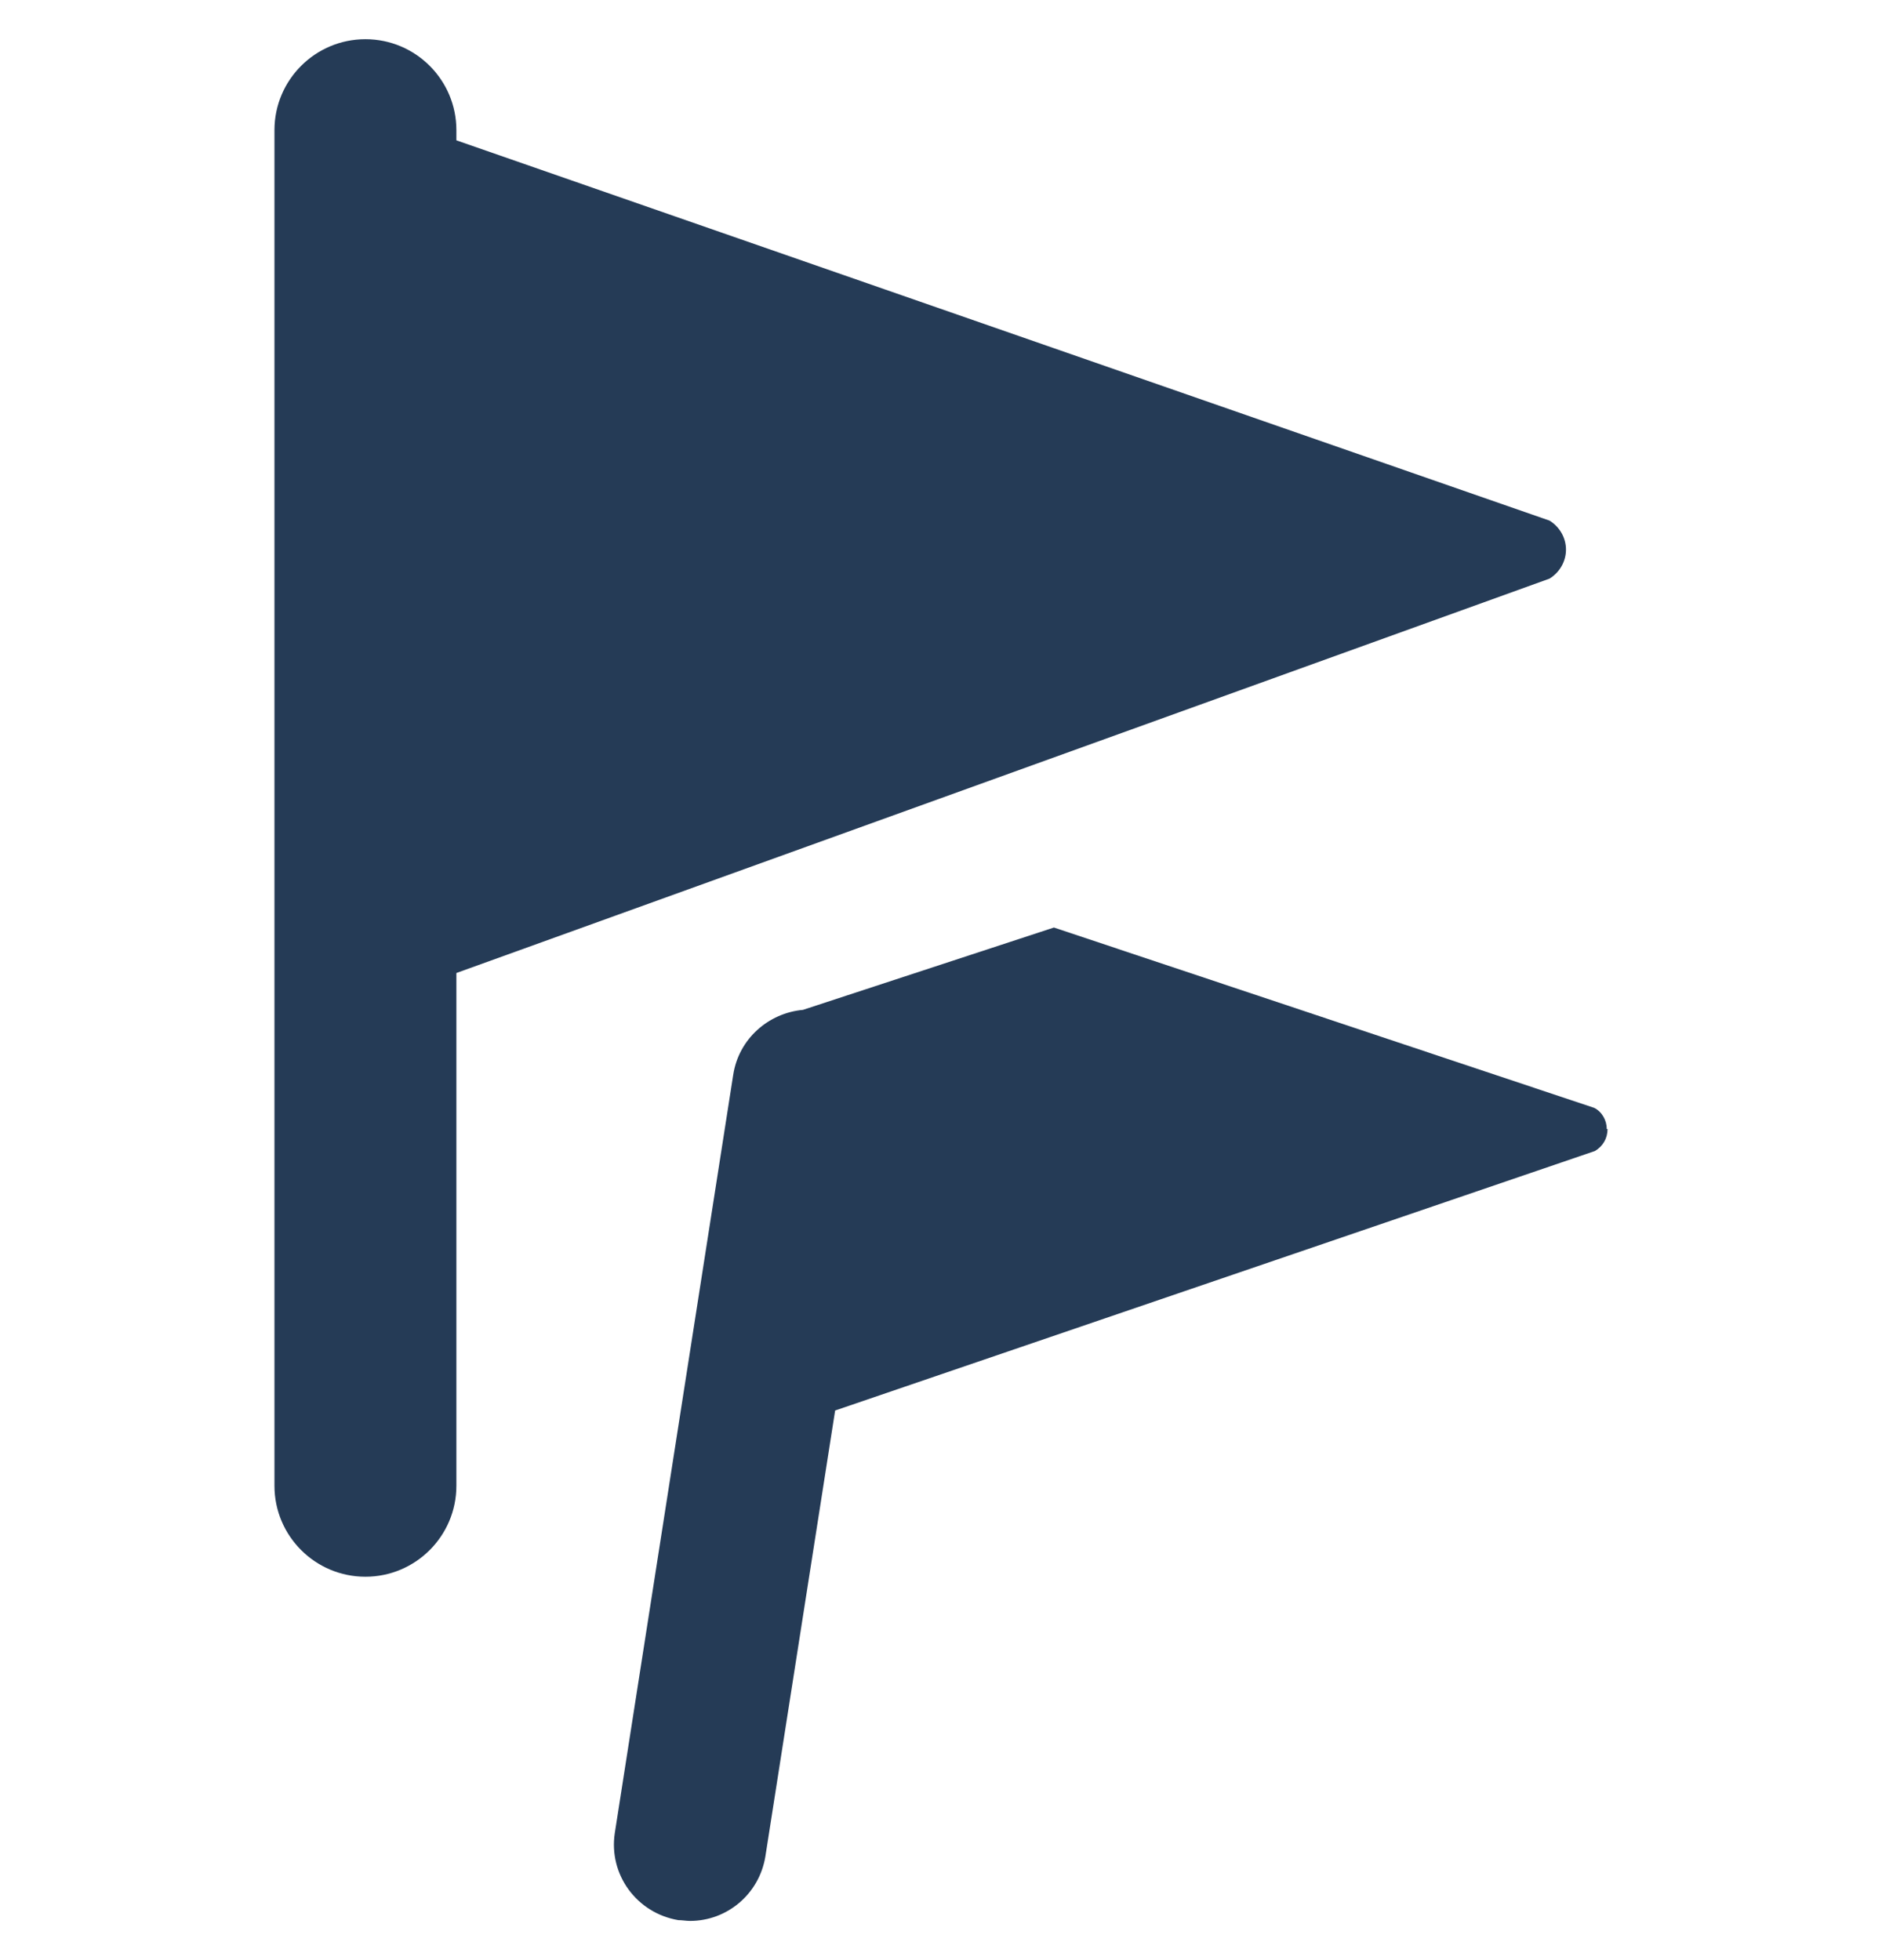 <svg width="24" height="25" viewBox="0 0 24 25" fill="none" xmlns="http://www.w3.org/2000/svg">
<g clip-path="url(#clip0_2512_1438)">
<path fill-rule="evenodd" clip-rule="evenodd" d="M19.76 7.38C19.89 7.3 19.97 7.16 19.97 7.01C19.97 6.86 19.89 6.72 19.76 6.64L5.82 1.79V1.66C5.82 1.02 5.3 0.5 4.66 0.5C4.02 0.5 3.5 1.02 3.5 1.66V18.95C3.5 19.59 4.02 20.11 4.66 20.11C5.3 20.11 5.82 19.59 5.82 18.95V12.41L19.76 7.38Z" fill="#253B56"/>
<path fill-rule="evenodd" clip-rule="evenodd" d="M20.49 14.4C20.49 14.29 20.43 14.18 20.33 14.13L13.44 11.83L10.24 12.88C9.8 12.92 9.42 13.25 9.35 13.71L7.84 23.38C7.76 23.91 8.12 24.4 8.65 24.49C8.7 24.49 8.75 24.5 8.8 24.5C9.27 24.5 9.68 24.16 9.76 23.68L10.65 17.99L20.34 14.68C20.44 14.62 20.5 14.52 20.5 14.4H20.49Z" fill="#253B56"/>
</g>
<defs>
<clipPath id="clip0_2512_1438">
<rect width="24" height="24" fill="white" transform="translate(0 0.5)"/>
</clipPath>
</defs>
</svg>
